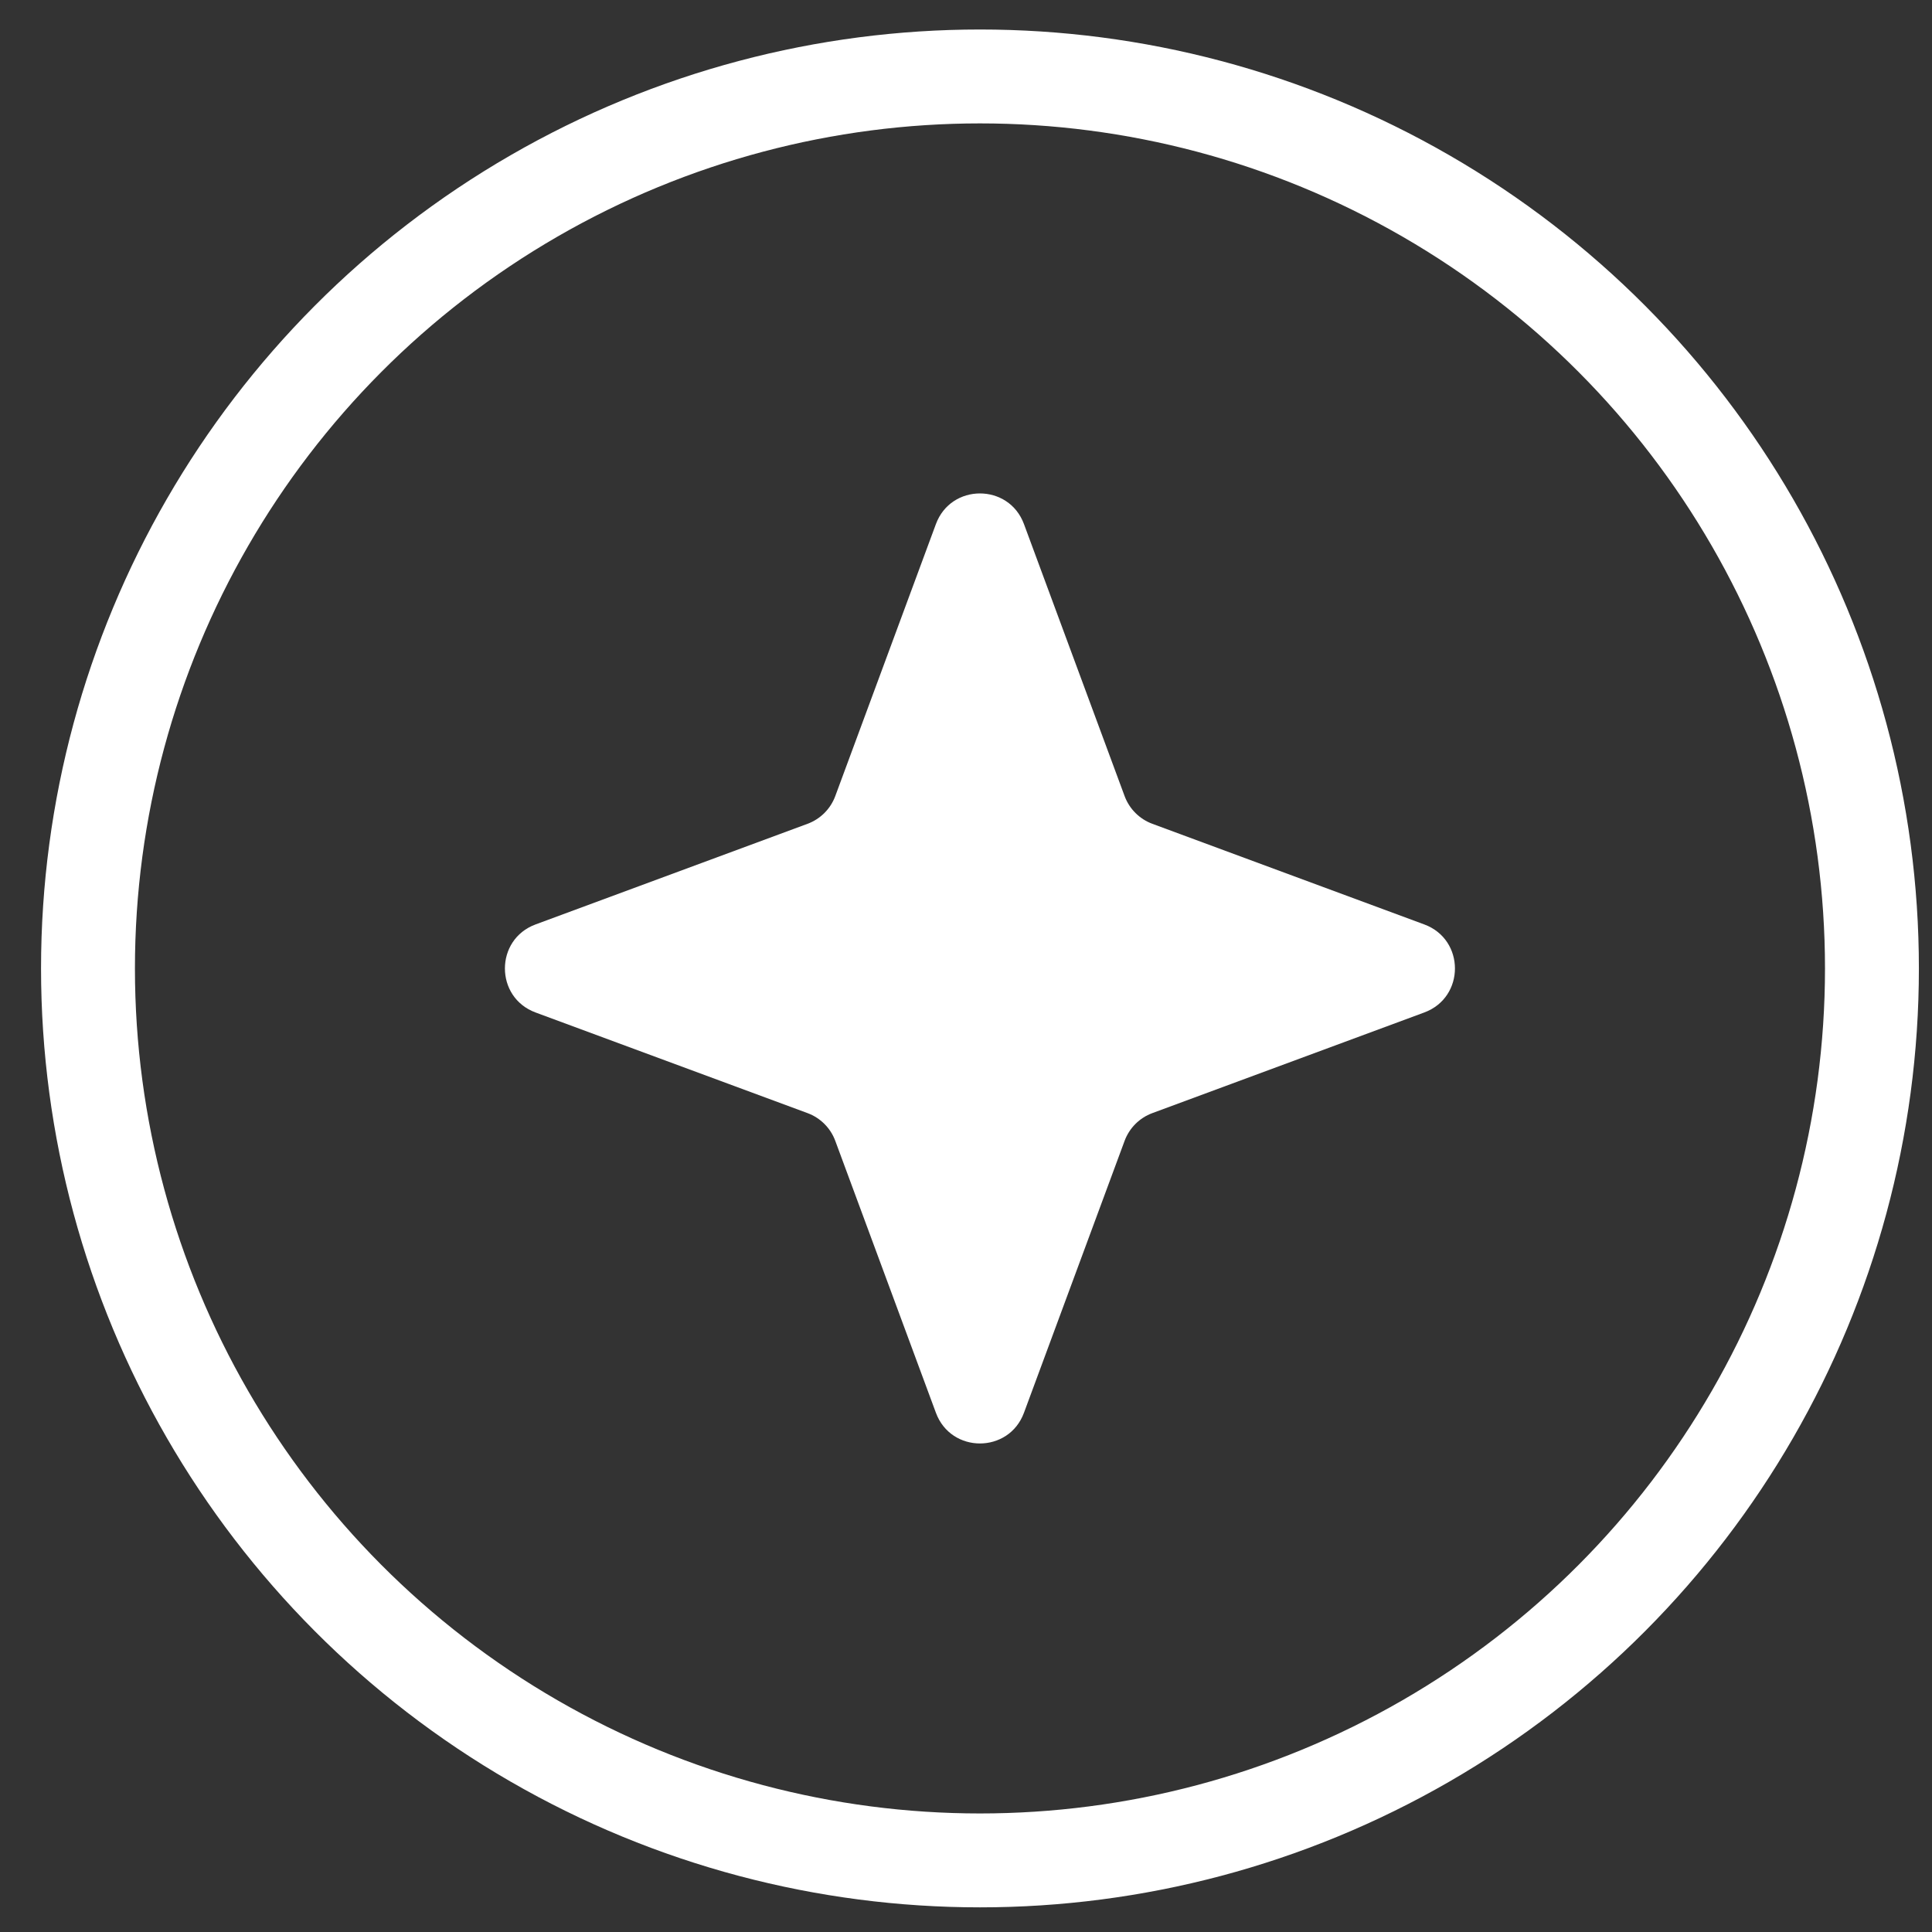 <?xml version="1.0" encoding="UTF-8"?> <svg xmlns="http://www.w3.org/2000/svg" width="35" height="35" viewBox="0 0 35 35" fill="none"><rect x="0" y="0" width="35" height="35" fill="#333333" stroke="none"/><path d="M16.955 9.494C17.229 8.754 18.276 8.754 18.55 9.494L20.373 14.421C20.459 14.654 20.643 14.838 20.876 14.924L25.802 16.747C26.543 17.021 26.543 18.068 25.802 18.342L20.876 20.165C20.643 20.251 20.459 20.435 20.373 20.668L18.55 25.594C18.276 26.335 17.229 26.335 16.955 25.594L15.132 20.668C15.046 20.435 14.862 20.251 14.629 20.165L9.702 18.342C8.962 18.068 8.962 17.021 9.702 16.747L14.629 14.924C14.862 14.838 15.046 14.654 15.132 14.421L16.955 9.494Z" fill="white"></path><circle cx="17.753" cy="17.544" r="16.159" stroke="white" stroke-width="1.701"></circle></svg> 